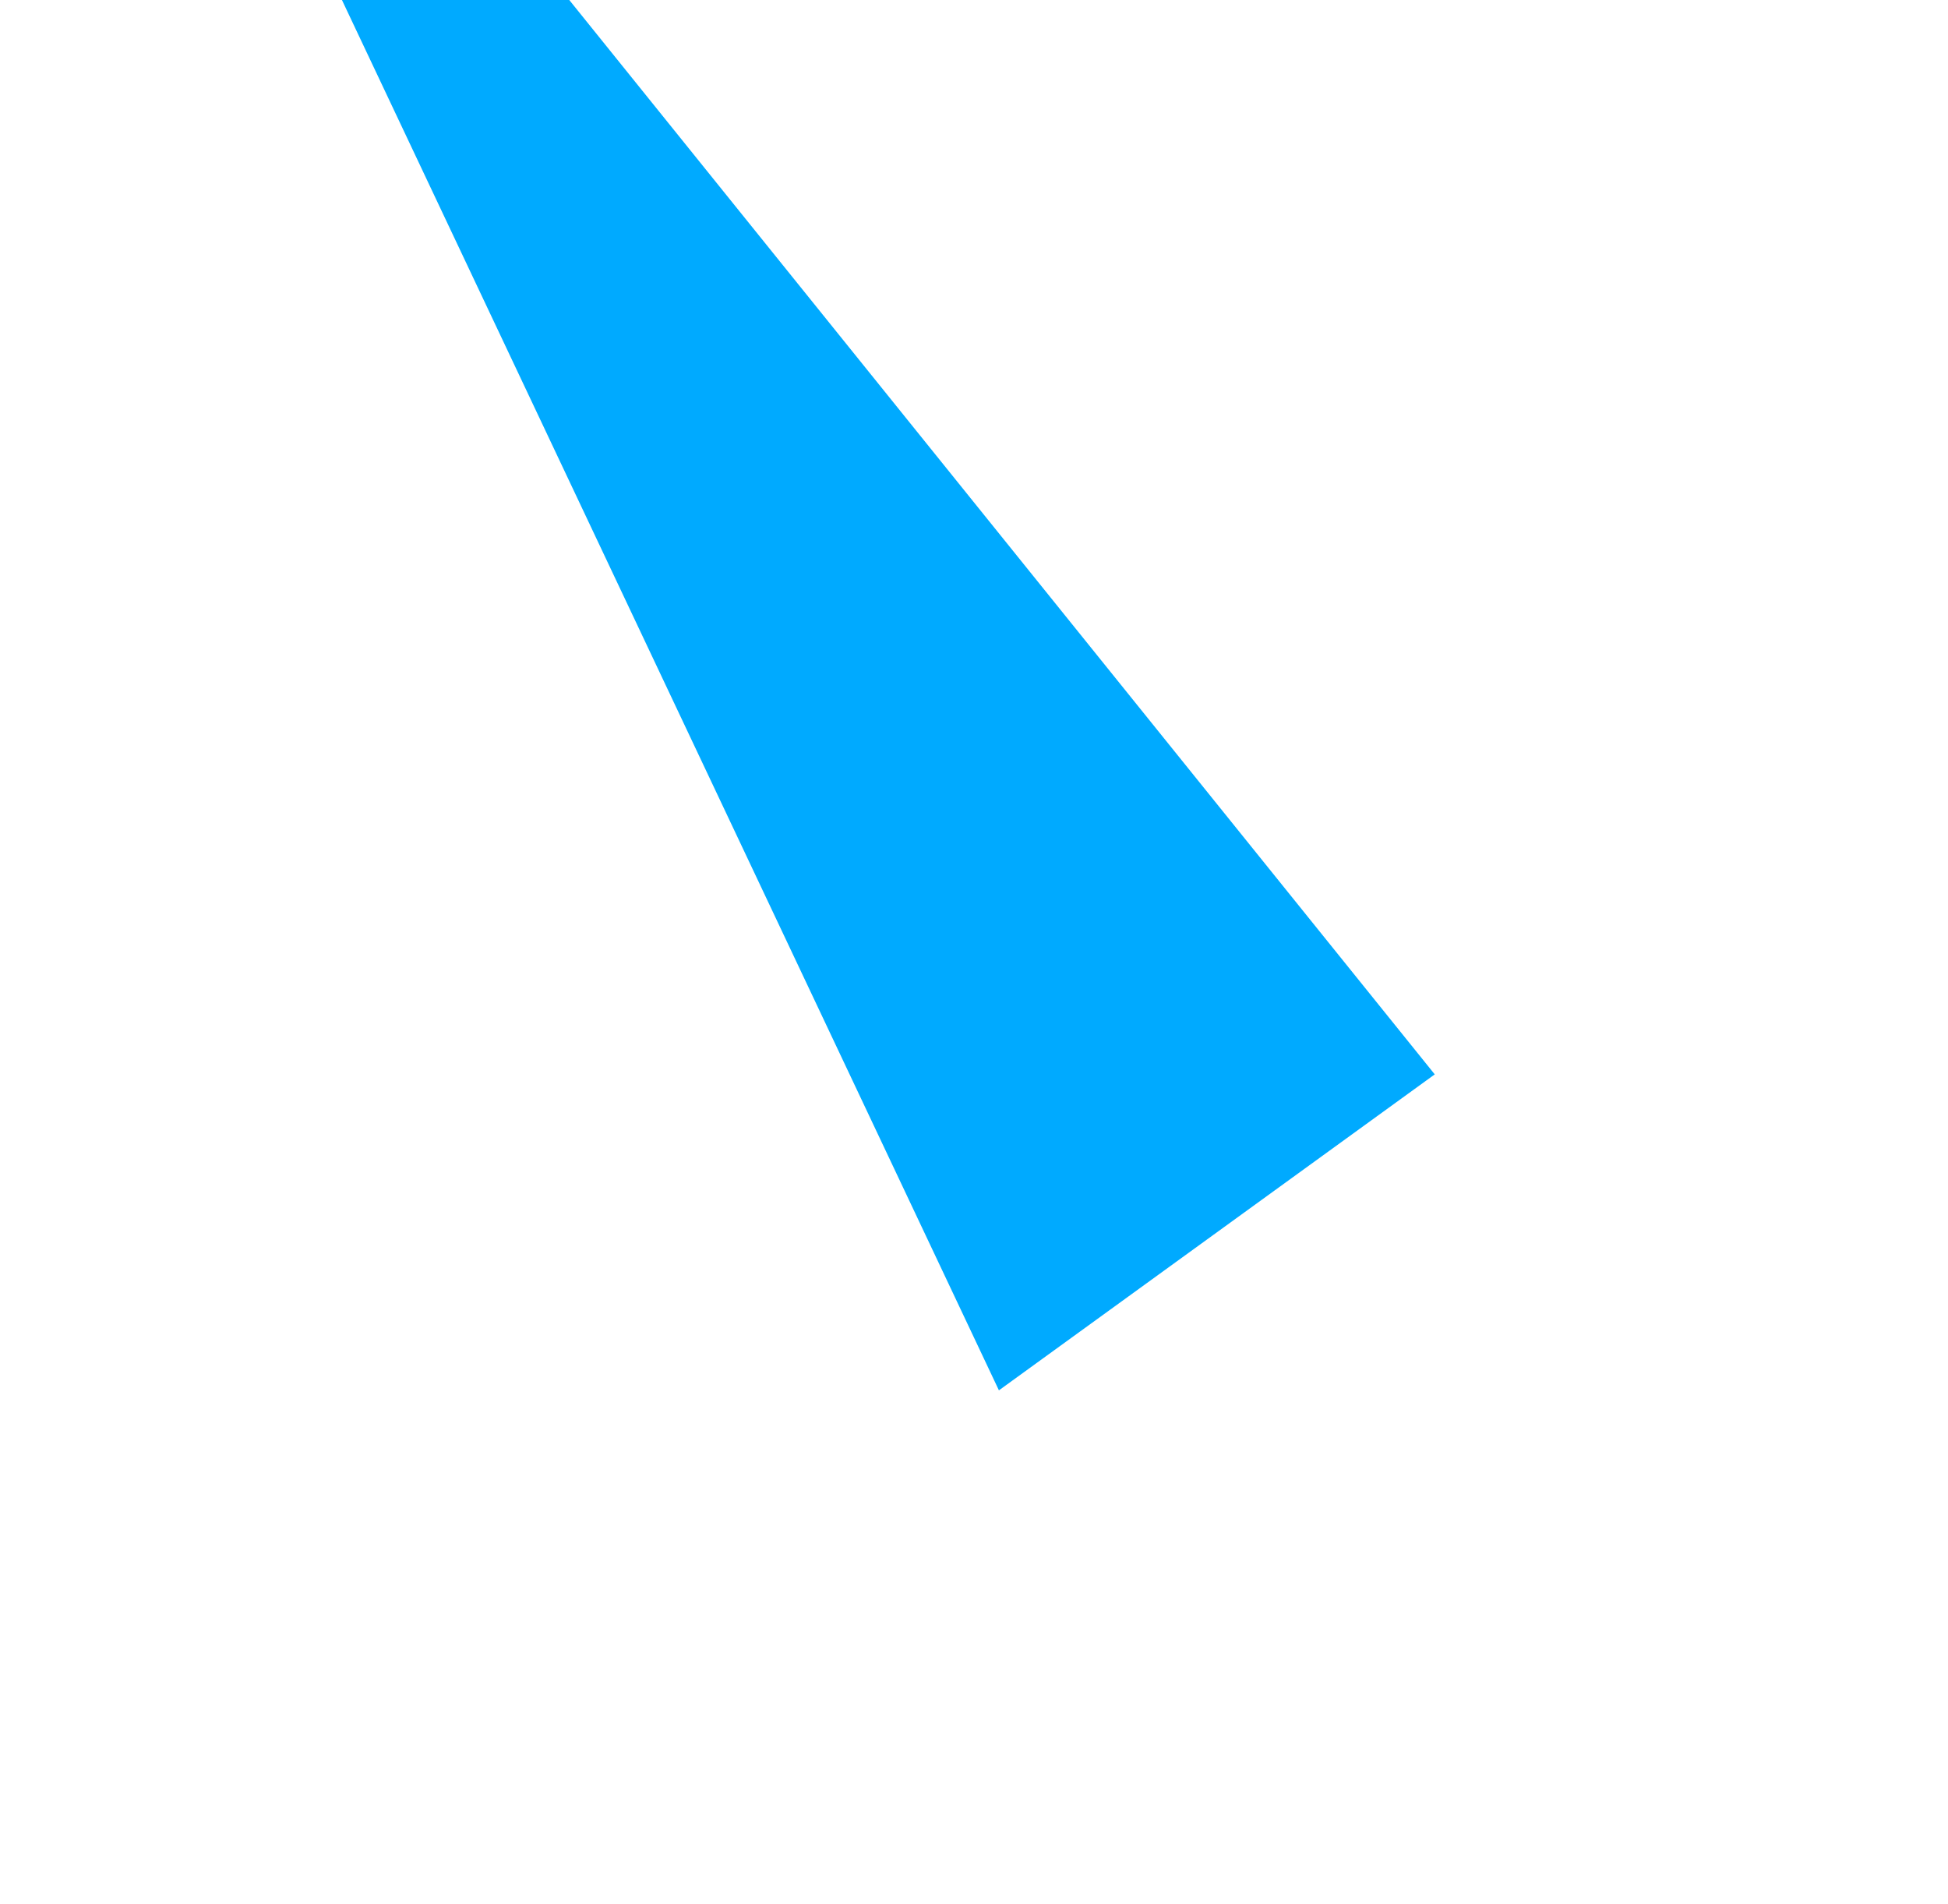 <svg width="1002" height="979" viewBox="0 0 1002 979" fill="none" xmlns="http://www.w3.org/2000/svg">
<g filter="url(#filter0_f_817_2211)">
<path d="M513.815 715L10 -351L738 552.511L513.815 715Z" fill="#00AAFF"/>
</g>
<defs>
<filter id="filter0_f_817_2211" x="-254" y="-615" width="1256" height="1594" filterUnits="userSpaceOnUse" color-interpolation-filters="sRGB">
<feFlood flood-opacity="0" result="BackgroundImageFix"/>
<feBlend mode="normal" in="SourceGraphic" in2="BackgroundImageFix" result="shape"/>
<feGaussianBlur stdDeviation="132" result="effect1_foregroundBlur_817_2211"/>
</filter>
</defs>
</svg>
